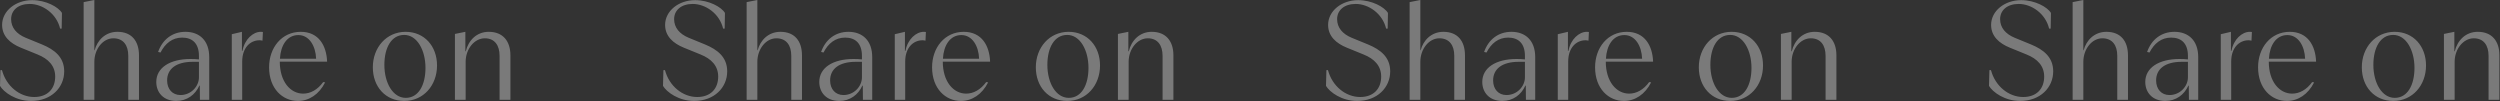 <svg width="2983" height="121" viewBox="0 0 2983 121" fill="none" xmlns="http://www.w3.org/2000/svg">
<rect x="0" y="0" width="2983" height="121" fill="#333333" stroke="none"/>
<path opacity="0.35" d="M37.128 120.456C18.648 120.456 4.368 109.872 0 102.48L0.504 83.664H2.352C7.392 102.648 23.352 115.752 40.824 115.752C57.288 115.752 65.856 105.336 65.856 91.392C65.856 78.624 57.792 70.224 44.856 65.016L25.032 56.952C12.096 51.744 2.52 43.176 2.52 29.736C2.52 12.936 18.816 0.168 38.304 0.168C54.936 0.168 69.72 8.4 73.92 15.456L73.584 34.104H71.736C67.368 15.96 50.568 4.704 35.448 4.704C21.672 4.704 13.272 12.264 13.272 22.848C13.272 32.928 19.656 40.488 30.576 45.024L50.232 53.088C64.848 59.136 76.608 68.04 76.608 85.176C76.608 104.328 61.32 120.456 37.128 120.456ZM99.806 119.112V2.52L112.574 0V59.976H112.91C116.102 48.216 125.51 37.968 140.126 37.968C157.262 37.968 165.83 49.224 165.83 66.024V119.112H153.062V66.528C153.062 54.264 147.35 45.696 135.254 45.696C122.822 45.696 112.574 58.464 112.574 73.752V119.112H99.806ZM210.329 120.456C195.209 120.456 186.473 110.544 186.473 97.776C186.473 80.976 202.433 70.392 227.465 70.392C231.329 70.392 234.353 70.56 237.377 70.896V66.696C237.377 51.744 229.481 44.856 217.385 44.856C205.793 44.856 197.225 51.576 191.513 62.664L188.657 61.992C193.697 47.544 205.289 37.968 221.249 37.968C237.881 37.968 249.641 48.216 249.641 68.208V119.112H238.553L238.385 102.144H237.881C233.009 113.064 223.097 120.456 210.329 120.456ZM199.409 95.928C199.409 106.512 205.793 113.4 215.369 113.4C227.969 113.4 237.377 102.984 237.377 92.4V73.752H229.985C209.825 73.752 199.409 82.488 199.409 95.928ZM276.565 119.112V40.824L288.661 37.968V60.648H289.333C291.853 46.872 301.933 37.968 311.173 37.968C311.845 37.968 312.853 37.968 313.693 38.136L313.189 48.552C312.181 48.216 311.005 48.048 309.661 48.048C298.573 48.048 288.997 56.952 288.997 73.416V119.112H276.565ZM355.516 120.456C337.036 120.456 321.076 105.672 321.076 80.304C321.076 56.784 336.196 37.968 358.876 37.968C380.38 37.968 389.62 54.6 390.292 73.584H333.844C333.844 97.272 346.444 111.72 361.732 111.72C370.468 111.72 379.036 107.016 385.588 97.944L387.94 98.28C380.716 112.728 368.62 120.456 355.516 120.456ZM334.012 70.056H377.188C376.684 55.104 369.124 41.832 356.02 41.832C342.412 41.832 334.852 54.264 334.012 70.056ZM482.321 120.456C460.145 120.456 444.857 103.656 444.857 80.304C444.857 56.616 461.153 37.968 484.001 37.968C506.177 37.968 521.465 54.936 521.465 78.12C521.465 101.976 505.169 120.456 482.321 120.456ZM484.169 116.76C499.289 116.76 507.689 101.64 507.689 80.976C507.689 59.808 497.609 41.664 482.321 41.664C467.033 41.664 458.633 56.784 458.633 77.448C458.633 98.784 468.713 116.76 484.169 116.76ZM542.832 119.112V40.488L555.264 37.968V61.152H555.768C558.96 48.048 568.872 37.968 583.152 37.968C600.288 37.968 609.024 49.224 609.024 66.024V119.112H596.088V66.528C596.088 54.264 590.376 45.696 578.448 45.696C566.016 45.696 555.6 58.464 555.6 73.752V119.112H542.832ZM828.218 120.456C809.738 120.456 795.458 109.872 791.09 102.48L791.594 83.664H793.442C798.482 102.648 814.442 115.752 831.914 115.752C848.378 115.752 856.946 105.336 856.946 91.392C856.946 78.624 848.882 70.224 835.946 65.016L816.122 56.952C803.186 51.744 793.61 43.176 793.61 29.736C793.61 12.936 809.906 0.168 829.394 0.168C846.026 0.168 860.81 8.4 865.01 15.456L864.674 34.104H862.826C858.458 15.96 841.658 4.704 826.538 4.704C812.762 4.704 804.362 12.264 804.362 22.848C804.362 32.928 810.746 40.488 821.666 45.024L841.322 53.088C855.938 59.136 867.698 68.04 867.698 85.176C867.698 104.328 852.41 120.456 828.218 120.456ZM890.896 119.112V2.52L903.664 0V59.976H904C907.192 48.216 916.6 37.968 931.216 37.968C948.352 37.968 956.92 49.224 956.92 66.024V119.112H944.152V66.528C944.152 54.264 938.44 45.696 926.344 45.696C913.912 45.696 903.664 58.464 903.664 73.752V119.112H890.896ZM1001.42 120.456C986.299 120.456 977.563 110.544 977.563 97.776C977.563 80.976 993.523 70.392 1018.55 70.392C1022.42 70.392 1025.44 70.56 1028.47 70.896V66.696C1028.47 51.744 1020.57 44.856 1008.48 44.856C996.883 44.856 988.315 51.576 982.603 62.664L979.747 61.992C984.787 47.544 996.379 37.968 1012.34 37.968C1028.97 37.968 1040.73 48.216 1040.73 68.208V119.112H1029.64L1029.47 102.144H1028.97C1024.1 113.064 1014.19 120.456 1001.42 120.456ZM990.499 95.928C990.499 106.512 996.883 113.4 1006.46 113.4C1019.06 113.4 1028.47 102.984 1028.47 92.4V73.752H1021.07C1000.92 73.752 990.499 82.488 990.499 95.928ZM1067.65 119.112V40.824L1079.75 37.968V60.648H1080.42C1082.94 46.872 1093.02 37.968 1102.26 37.968C1102.93 37.968 1103.94 37.968 1104.78 38.136L1104.28 48.552C1103.27 48.216 1102.09 48.048 1100.75 48.048C1089.66 48.048 1080.08 56.952 1080.08 73.416V119.112H1067.65ZM1146.6 120.456C1128.12 120.456 1112.16 105.672 1112.16 80.304C1112.16 56.784 1127.28 37.968 1149.96 37.968C1171.47 37.968 1180.71 54.6 1181.38 73.584H1124.93C1124.93 97.272 1137.53 111.72 1152.82 111.72C1161.56 111.72 1170.12 107.016 1176.68 97.944L1179.03 98.28C1171.8 112.728 1159.71 120.456 1146.6 120.456ZM1125.1 70.056H1168.28C1167.77 55.104 1160.21 41.832 1147.11 41.832C1133.5 41.832 1125.94 54.264 1125.1 70.056ZM1273.41 120.456C1251.23 120.456 1235.95 103.656 1235.95 80.304C1235.95 56.616 1252.24 37.968 1275.09 37.968C1297.27 37.968 1312.55 54.936 1312.55 78.12C1312.55 101.976 1296.26 120.456 1273.41 120.456ZM1275.26 116.76C1290.38 116.76 1298.78 101.64 1298.78 80.976C1298.78 59.808 1288.7 41.664 1273.41 41.664C1258.12 41.664 1249.72 56.784 1249.72 77.448C1249.72 98.784 1259.8 116.76 1275.26 116.76ZM1333.92 119.112V40.488L1346.35 37.968V61.152H1346.86C1350.05 48.048 1359.96 37.968 1374.24 37.968C1391.38 37.968 1400.11 49.224 1400.11 66.024V119.112H1387.18V66.528C1387.18 54.264 1381.46 45.696 1369.54 45.696C1357.1 45.696 1346.69 58.464 1346.69 73.752V119.112H1333.92ZM1619.31 120.456C1600.83 120.456 1586.55 109.872 1582.18 102.48L1582.68 83.664H1584.53C1589.57 102.648 1605.53 115.752 1623 115.752C1639.47 115.752 1648.03 105.336 1648.03 91.392C1648.03 78.624 1639.97 70.224 1627.03 65.016L1607.21 56.952C1594.27 51.744 1584.7 43.176 1584.7 29.736C1584.7 12.936 1600.99 0.168 1620.48 0.168C1637.11 0.168 1651.9 8.4 1656.1 15.456L1655.76 34.104H1653.91C1649.55 15.96 1632.75 4.704 1617.63 4.704C1603.85 4.704 1595.45 12.264 1595.45 22.848C1595.45 32.928 1601.83 40.488 1612.75 45.024L1632.41 53.088C1647.03 59.136 1658.79 68.04 1658.79 85.176C1658.79 104.328 1643.5 120.456 1619.31 120.456ZM1681.98 119.112V2.52L1694.75 0V59.976H1695.09C1698.28 48.216 1707.69 37.968 1722.3 37.968C1739.44 37.968 1748.01 49.224 1748.01 66.024V119.112H1735.24V66.528C1735.24 54.264 1729.53 45.696 1717.43 45.696C1705 45.696 1694.75 58.464 1694.75 73.752V119.112H1681.98ZM1792.51 120.456C1777.39 120.456 1768.65 110.544 1768.65 97.776C1768.65 80.976 1784.61 70.392 1809.64 70.392C1813.51 70.392 1816.53 70.56 1819.55 70.896V66.696C1819.55 51.744 1811.66 44.856 1799.56 44.856C1787.97 44.856 1779.4 51.576 1773.69 62.664L1770.83 61.992C1775.87 47.544 1787.47 37.968 1803.43 37.968C1820.06 37.968 1831.82 48.216 1831.82 68.208V119.112H1820.73L1820.56 102.144H1820.06C1815.19 113.064 1805.27 120.456 1792.51 120.456ZM1781.59 95.928C1781.59 106.512 1787.97 113.4 1797.55 113.4C1810.15 113.4 1819.55 102.984 1819.55 92.4V73.752H1812.16C1792 73.752 1781.59 82.488 1781.59 95.928ZM1858.74 119.112V40.824L1870.84 37.968V60.648H1871.51C1874.03 46.872 1884.11 37.968 1893.35 37.968C1894.02 37.968 1895.03 37.968 1895.87 38.136L1895.37 48.552C1894.36 48.216 1893.18 48.048 1891.84 48.048C1880.75 48.048 1871.17 56.952 1871.17 73.416V119.112H1858.74ZM1937.69 120.456C1919.21 120.456 1903.25 105.672 1903.25 80.304C1903.25 56.784 1918.37 37.968 1941.05 37.968C1962.56 37.968 1971.8 54.6 1972.47 73.584H1916.02C1916.02 97.272 1928.62 111.72 1943.91 111.72C1952.64 111.72 1961.21 107.016 1967.76 97.944L1970.12 98.28C1962.89 112.728 1950.8 120.456 1937.69 120.456ZM1916.19 70.056H1959.36C1958.86 55.104 1951.3 41.832 1938.2 41.832C1924.59 41.832 1917.03 54.264 1916.19 70.056ZM2064.5 120.456C2042.32 120.456 2027.03 103.656 2027.03 80.304C2027.03 56.616 2043.33 37.968 2066.18 37.968C2088.35 37.968 2103.64 54.936 2103.64 78.12C2103.64 101.976 2087.35 120.456 2064.5 120.456ZM2066.35 116.76C2081.47 116.76 2089.87 101.64 2089.87 80.976C2089.87 59.808 2079.79 41.664 2064.5 41.664C2049.21 41.664 2040.81 56.784 2040.81 77.448C2040.81 98.784 2050.89 116.76 2066.35 116.76ZM2125.01 119.112V40.488L2137.44 37.968V61.152H2137.95C2141.14 48.048 2151.05 37.968 2165.33 37.968C2182.47 37.968 2191.2 49.224 2191.2 66.024V119.112H2178.27V66.528C2178.27 54.264 2172.55 45.696 2160.63 45.696C2148.19 45.696 2137.78 58.464 2137.78 73.752V119.112H2125.01ZM2410.4 120.456C2391.92 120.456 2377.64 109.872 2373.27 102.48L2373.77 83.664H2375.62C2380.66 102.648 2396.62 115.752 2414.09 115.752C2430.56 115.752 2439.12 105.336 2439.12 91.392C2439.12 78.624 2431.06 70.224 2418.12 65.016L2398.3 56.952C2385.36 51.744 2375.79 43.176 2375.79 29.736C2375.79 12.936 2392.08 0.168 2411.57 0.168C2428.2 0.168 2442.99 8.4 2447.19 15.456L2446.85 34.104H2445C2440.64 15.96 2423.84 4.704 2408.72 4.704C2394.94 4.704 2386.54 12.264 2386.54 22.848C2386.54 32.928 2392.92 40.488 2403.84 45.024L2423.5 53.088C2438.12 59.136 2449.88 68.04 2449.88 85.176C2449.88 104.328 2434.59 120.456 2410.4 120.456ZM2473.07 119.112V2.52L2485.84 0V59.976H2486.18C2489.37 48.216 2498.78 37.968 2513.39 37.968C2530.53 37.968 2539.1 49.224 2539.1 66.024V119.112H2526.33V66.528C2526.33 54.264 2520.62 45.696 2508.52 45.696C2496.09 45.696 2485.84 58.464 2485.84 73.752V119.112H2473.07ZM2583.6 120.456C2568.48 120.456 2559.74 110.544 2559.74 97.776C2559.74 80.976 2575.7 70.392 2600.73 70.392C2604.6 70.392 2607.62 70.56 2610.64 70.896V66.696C2610.64 51.744 2602.75 44.856 2590.65 44.856C2579.06 44.856 2570.49 51.576 2564.78 62.664L2561.92 61.992C2566.96 47.544 2578.56 37.968 2594.52 37.968C2611.15 37.968 2622.91 48.216 2622.91 68.208V119.112H2611.82L2611.65 102.144H2611.15C2606.28 113.064 2596.36 120.456 2583.6 120.456ZM2572.68 95.928C2572.68 106.512 2579.06 113.4 2588.64 113.4C2601.24 113.4 2610.64 102.984 2610.64 92.4V73.752H2603.25C2583.09 73.752 2572.68 82.488 2572.68 95.928ZM2649.83 119.112V40.824L2661.93 37.968V60.648H2662.6C2665.12 46.872 2675.2 37.968 2684.44 37.968C2685.11 37.968 2686.12 37.968 2686.96 38.136L2686.46 48.552C2685.45 48.216 2684.27 48.048 2682.93 48.048C2671.84 48.048 2662.26 56.952 2662.26 73.416V119.112H2649.83ZM2728.78 120.456C2710.3 120.456 2694.34 105.672 2694.34 80.304C2694.34 56.784 2709.46 37.968 2732.14 37.968C2753.65 37.968 2762.89 54.6 2763.56 73.584H2707.11C2707.11 97.272 2719.71 111.72 2735 111.72C2743.73 111.72 2752.3 107.016 2758.85 97.944L2761.21 98.28C2753.98 112.728 2741.89 120.456 2728.78 120.456ZM2707.28 70.056H2750.45C2749.95 55.104 2742.39 41.832 2729.29 41.832C2715.68 41.832 2708.12 54.264 2707.28 70.056ZM2855.59 120.456C2833.41 120.456 2818.12 103.656 2818.12 80.304C2818.12 56.616 2834.42 37.968 2857.27 37.968C2879.44 37.968 2894.73 54.936 2894.73 78.12C2894.73 101.976 2878.44 120.456 2855.59 120.456ZM2857.44 116.76C2872.56 116.76 2880.96 101.64 2880.96 80.976C2880.96 59.808 2870.88 41.664 2855.59 41.664C2840.3 41.664 2831.9 56.784 2831.9 77.448C2831.9 98.784 2841.98 116.76 2857.44 116.76ZM2916.1 119.112V40.488L2928.53 37.968V61.152H2929.03C2932.23 48.048 2942.14 37.968 2956.42 37.968C2973.55 37.968 2982.29 49.224 2982.29 66.024V119.112H2969.35V66.528C2969.35 54.264 2963.64 45.696 2951.71 45.696C2939.28 45.696 2928.87 58.464 2928.87 73.752V119.112H2916.1Z" fill="white"/>
</svg>

